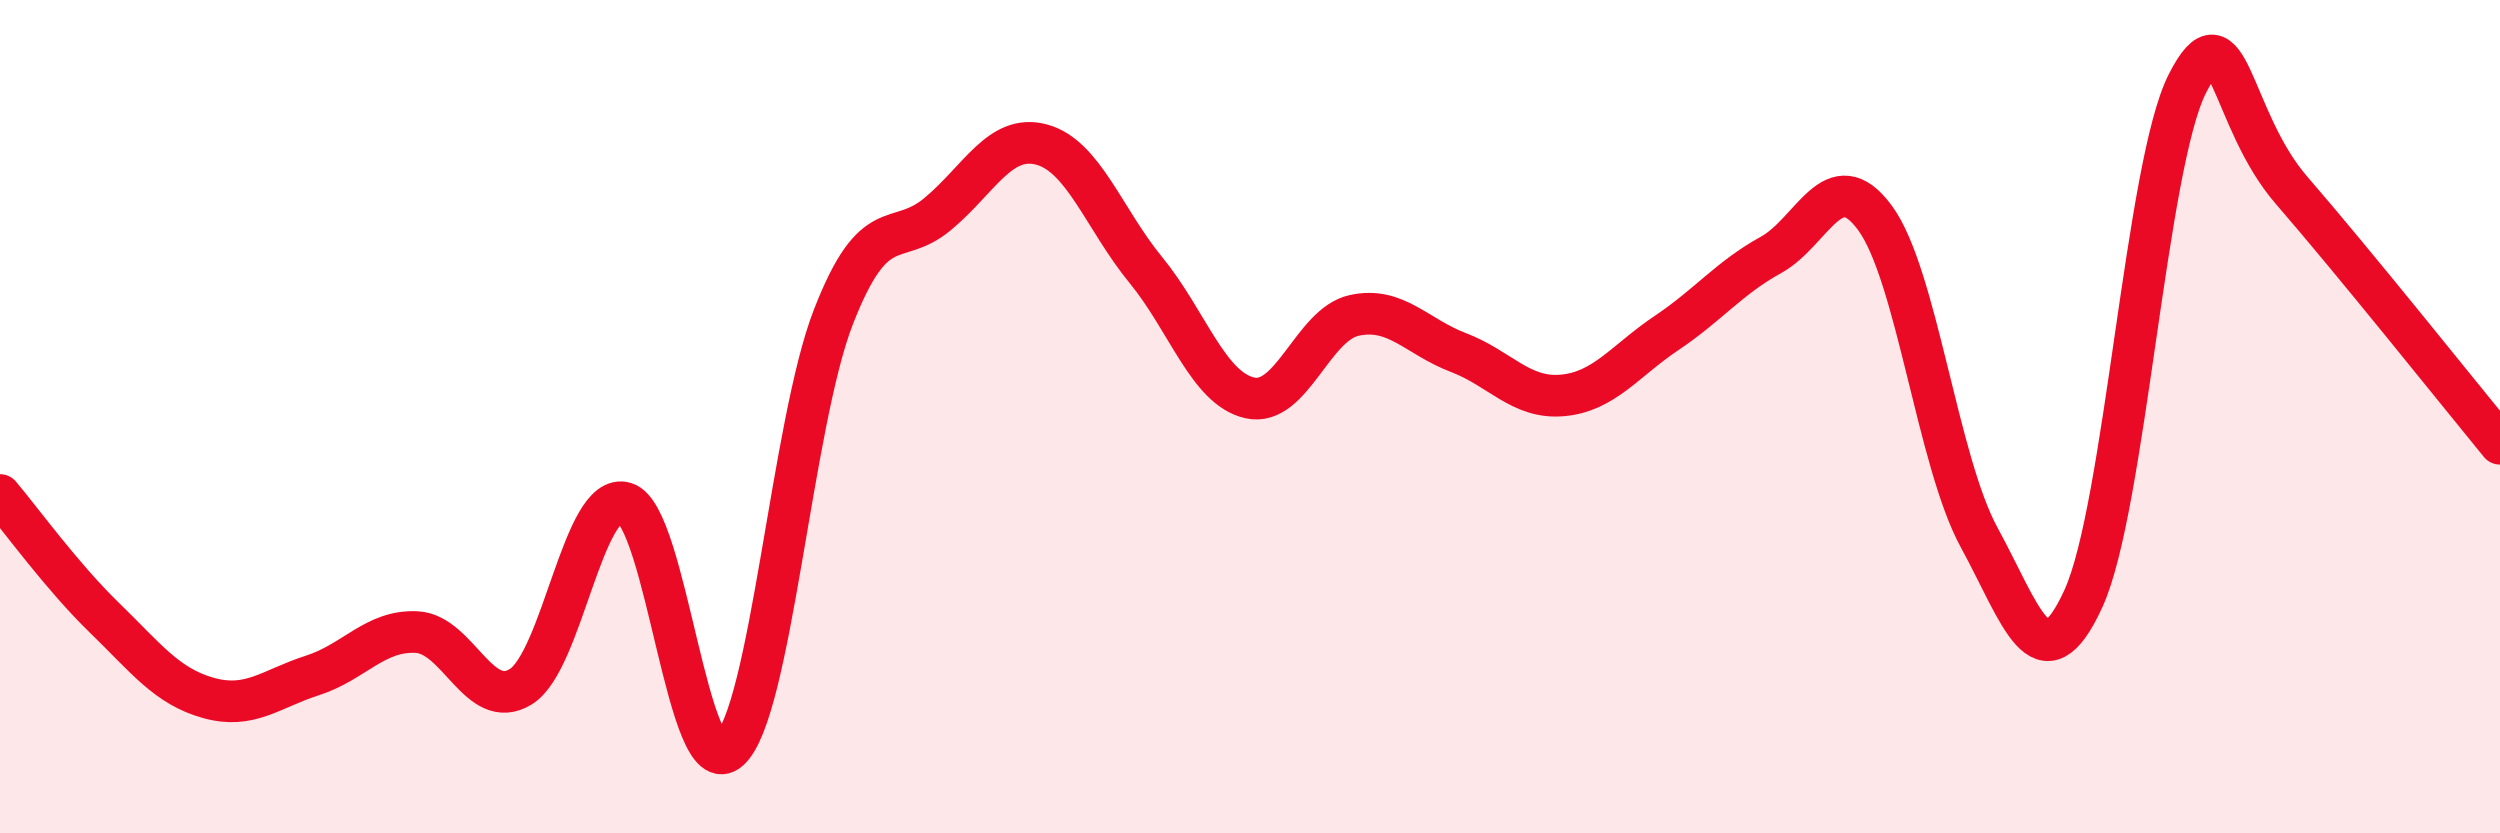 
    <svg width="60" height="20" viewBox="0 0 60 20" xmlns="http://www.w3.org/2000/svg">
      <path
        d="M 0,11.88 C 0.5,12.47 1.5,13.85 2.5,14.82 C 3.5,15.79 4,16.47 5,16.75 C 6,17.03 6.5,16.53 7.5,16.21 C 8.5,15.89 9,15.12 10,15.17 C 11,15.22 11.5,17.1 12.5,16.48 C 13.5,15.86 14,11.77 15,12.07 C 16,12.37 16.5,18.89 17.5,18 C 18.5,17.11 19,10.18 20,7.61 C 21,5.04 21.5,5.97 22.5,5.14 C 23.5,4.31 24,3.2 25,3.47 C 26,3.74 26.5,5.26 27.5,6.48 C 28.5,7.7 29,9.33 30,9.55 C 31,9.77 31.5,7.79 32.5,7.57 C 33.5,7.35 34,8.08 35,8.46 C 36,8.84 36.5,9.58 37.5,9.49 C 38.5,9.4 39,8.66 40,7.99 C 41,7.32 41.5,6.67 42.5,6.12 C 43.5,5.57 44,3.87 45,5.23 C 46,6.59 46.5,11.07 47.5,12.9 C 48.5,14.73 49,16.55 50,14.37 C 51,12.19 51.5,3.96 52.5,2 C 53.5,0.04 53.5,2.84 55,4.57 C 56.5,6.3 59,9.43 60,10.65L60 20L0 20Z"
        fill="#EB0A25"
        opacity="0.1"
        stroke-linecap="round"
        stroke-linejoin="round"
      />
      <path
        d="M 0,11.88 C 0.5,12.47 1.5,13.85 2.5,14.82 C 3.5,15.79 4,16.47 5,16.75 C 6,17.03 6.5,16.53 7.5,16.21 C 8.5,15.89 9,15.12 10,15.17 C 11,15.22 11.5,17.1 12.5,16.48 C 13.5,15.86 14,11.77 15,12.07 C 16,12.37 16.5,18.89 17.5,18 C 18.5,17.11 19,10.18 20,7.61 C 21,5.04 21.5,5.97 22.5,5.14 C 23.5,4.31 24,3.2 25,3.47 C 26,3.74 26.5,5.26 27.5,6.48 C 28.5,7.7 29,9.33 30,9.55 C 31,9.77 31.5,7.79 32.5,7.57 C 33.5,7.35 34,8.08 35,8.46 C 36,8.84 36.5,9.58 37.5,9.49 C 38.5,9.4 39,8.66 40,7.99 C 41,7.32 41.5,6.67 42.5,6.12 C 43.5,5.57 44,3.87 45,5.23 C 46,6.59 46.5,11.07 47.5,12.9 C 48.5,14.73 49,16.55 50,14.37 C 51,12.19 51.5,3.96 52.5,2 C 53.5,0.04 53.5,2.84 55,4.57 C 56.5,6.3 59,9.43 60,10.65"
        stroke="#EB0A25"
        stroke-width="1"
        fill="none"
        stroke-linecap="round"
        stroke-linejoin="round"
      />
    </svg>
  